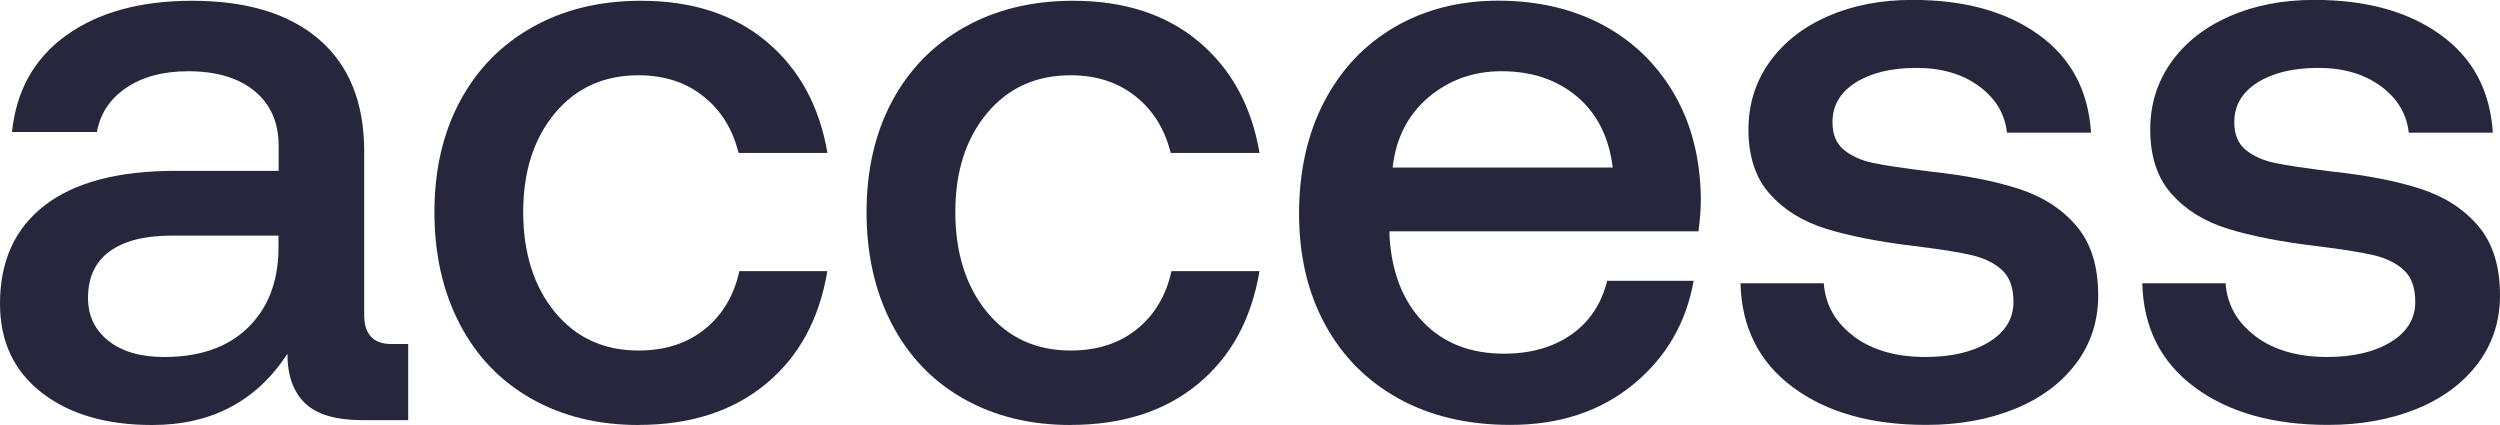 <svg xmlns="http://www.w3.org/2000/svg" width="100" height="17" viewBox="0 0 100 17" fill="none"><g clip-path="url(#clip0_1687_1099)"><path d="M6.852 9.425C5.785 9.425 4.963 9.635 4.385 10.055C3.808 10.475 3.521 11.097 3.521 11.916C3.521 12.627 3.793 13.202 4.337 13.631C4.881 14.064 5.623 14.28 6.561 14.28C7.992 14.28 9.107 13.891 9.908 13.115C10.708 12.339 11.118 11.301 11.139 10.006V9.425H6.849H6.852ZM16.328 16.806H14.504C13.437 16.806 12.667 16.58 12.2 16.126C11.729 15.671 11.497 15.013 11.497 14.15C10.259 16.051 8.456 17 6.085 17C4.248 17 2.778 16.568 1.666 15.705C0.556 14.843 0 13.653 0 12.145C0 10.438 0.599 9.128 1.794 8.21C2.989 7.292 4.728 6.834 7.014 6.834H11.145V5.83C11.145 4.903 10.825 4.173 10.186 3.645C9.544 3.116 8.661 2.85 7.527 2.85C6.525 2.85 5.696 3.073 5.046 3.515C4.395 3.957 4.006 4.544 3.878 5.28H0.48C0.651 3.617 1.375 2.328 2.656 1.41C3.939 0.492 5.614 0.031 7.683 0.031C9.88 0.031 11.579 0.551 12.774 1.586C13.969 2.621 14.568 4.111 14.568 6.055V12.596C14.568 13.372 14.932 13.761 15.656 13.761H16.328V16.806Z" fill="#26273C"></path><path d="M25.543 17C23.92 17 22.489 16.648 21.252 15.946C20.014 15.245 19.058 14.246 18.385 12.951C17.713 11.656 17.377 10.166 17.377 8.482C17.377 6.797 17.719 5.32 18.401 4.046C19.082 2.773 20.051 1.784 21.298 1.085C22.547 0.384 23.993 0.031 25.637 0.031C27.688 0.031 29.363 0.575 30.664 1.666C31.966 2.757 32.776 4.241 33.097 6.117H29.543C29.308 5.168 28.84 4.411 28.134 3.852C27.431 3.289 26.566 3.011 25.539 3.011C24.152 3.011 23.037 3.518 22.193 4.532C21.35 5.545 20.928 6.862 20.928 8.482C20.928 10.101 21.35 11.455 22.193 12.481C23.037 13.508 24.152 14.021 25.539 14.021C26.606 14.021 27.492 13.733 28.198 13.161C28.901 12.59 29.363 11.817 29.573 10.846H33.094C32.773 12.769 31.951 14.274 30.628 15.362C29.304 16.453 27.608 16.997 25.536 16.997" fill="#26273C"></path><path d="M42.828 17C41.205 17 39.775 16.648 38.537 15.946C37.299 15.245 36.343 14.246 35.67 12.951C34.998 11.656 34.662 10.166 34.662 8.482C34.662 6.797 35.004 5.32 35.685 4.046C36.367 2.773 37.336 1.784 38.583 1.085C39.833 0.384 41.278 0.031 42.922 0.031C44.973 0.031 46.648 0.575 47.949 1.666C49.251 2.757 50.061 4.241 50.382 6.117H46.828C46.593 5.168 46.125 4.411 45.419 3.852C44.716 3.289 43.851 3.011 42.824 3.011C41.437 3.011 40.322 3.518 39.478 4.532C38.635 5.545 38.213 6.862 38.213 8.482C38.213 10.101 38.635 11.455 39.478 12.481C40.322 13.508 41.437 14.021 42.824 14.021C43.891 14.021 44.777 13.733 45.483 13.161C46.186 12.59 46.648 11.817 46.858 10.846H50.379C50.058 12.769 49.236 14.274 47.913 15.362C46.59 16.453 44.893 16.997 42.821 16.997" fill="#26273C"></path><path d="M63.086 3.869C62.285 3.189 61.277 2.849 60.06 2.849C58.93 2.849 57.952 3.202 57.13 3.9C56.308 4.602 55.834 5.535 55.706 6.701H64.51C64.36 5.492 63.887 4.546 63.086 3.866M55.788 1.081C56.995 0.38 58.377 0.027 59.935 0.027C61.494 0.027 62.909 0.352 64.113 0.998C65.32 1.644 66.267 2.562 66.961 3.749C67.655 4.936 68.012 6.33 68.034 7.928C68.034 8.36 68 8.802 67.939 9.254H55.58V9.448C55.666 10.895 56.115 12.039 56.925 12.882C57.735 13.723 58.814 14.147 60.158 14.147C61.225 14.147 62.12 13.893 62.848 13.386C63.575 12.879 64.055 12.162 64.287 11.232H67.746C67.447 12.916 66.643 14.298 65.329 15.377C64.015 16.456 62.377 16.996 60.415 16.996C58.707 16.996 57.218 16.644 55.95 15.945C54.682 15.244 53.698 14.258 53.004 12.981C52.31 11.708 51.962 10.23 51.962 8.546C51.962 6.861 52.298 5.347 52.971 4.061C53.643 2.778 54.581 1.783 55.788 1.081Z" fill="#26273C"></path><path d="M74.149 13.454C74.885 14.004 75.839 14.279 77.016 14.279C78.061 14.279 78.91 14.078 79.561 13.68C80.212 13.281 80.539 12.746 80.539 12.075C80.539 11.513 80.389 11.092 80.09 10.811C79.79 10.53 79.39 10.332 78.889 10.211C78.388 10.094 77.614 9.967 76.566 9.841C75.136 9.668 73.956 9.436 73.027 9.145C72.098 8.855 71.353 8.391 70.787 7.754C70.222 7.118 69.938 6.258 69.938 5.18C69.938 4.166 70.222 3.263 70.787 2.475C71.353 1.687 72.132 1.078 73.125 0.645C74.118 0.212 75.243 -0.004 76.502 -0.004C78.574 -0.004 80.255 0.46 81.544 1.387C82.837 2.314 83.534 3.622 83.641 5.306H80.279C80.194 4.552 79.821 3.931 79.158 3.446C78.495 2.96 77.663 2.716 76.661 2.716C75.659 2.716 74.846 2.911 74.228 3.3C73.611 3.69 73.299 4.218 73.299 4.886C73.299 5.384 73.455 5.754 73.764 6.002C74.073 6.249 74.464 6.422 74.931 6.521C75.402 6.617 76.16 6.731 77.205 6.861C78.614 7.012 79.799 7.244 80.759 7.556C81.719 7.869 82.489 8.366 83.063 9.046C83.641 9.726 83.928 10.65 83.928 11.816C83.928 12.851 83.629 13.763 83.033 14.551C82.434 15.339 81.615 15.945 80.567 16.366C79.521 16.786 78.348 16.996 77.046 16.996C74.849 16.996 73.07 16.495 71.716 15.491C70.362 14.486 69.663 13.098 69.62 11.331H72.951C73.015 12.193 73.415 12.901 74.152 13.451" fill="#26273C"></path><path d="M90.221 13.454C90.957 14.004 91.914 14.279 93.087 14.279C94.132 14.279 94.982 14.078 95.633 13.68C96.284 13.281 96.611 12.746 96.611 12.075C96.611 11.513 96.461 11.092 96.162 10.811C95.862 10.53 95.462 10.332 94.961 10.211C94.459 10.094 93.686 9.967 92.638 9.841C91.208 9.668 90.028 9.436 89.099 9.145C88.17 8.855 87.424 8.391 86.859 7.754C86.294 7.118 86.009 6.258 86.009 5.18C86.009 4.166 86.294 3.263 86.859 2.475C87.424 1.687 88.204 1.078 89.197 0.645C90.19 0.212 91.315 -0.004 92.574 -0.004C94.646 -0.004 96.327 0.46 97.616 1.387C98.909 2.314 99.606 3.622 99.713 5.306H96.351C96.266 4.552 95.893 3.931 95.23 3.446C94.566 2.96 93.735 2.716 92.733 2.716C91.73 2.716 90.917 2.911 90.3 3.3C89.683 3.69 89.371 4.218 89.371 4.886C89.371 5.384 89.527 5.754 89.836 6.002C90.144 6.249 90.535 6.422 91.003 6.521C91.474 6.617 92.231 6.731 93.277 6.861C94.686 7.012 95.871 7.244 96.831 7.556C97.79 7.869 98.561 8.366 99.135 9.046C99.713 9.726 100 10.65 100 11.816C100 12.851 99.701 13.763 99.105 14.551C98.506 15.339 97.687 15.945 96.638 16.366C95.593 16.786 94.42 16.996 93.118 16.996C90.921 16.996 89.142 16.495 87.788 15.491C86.434 14.486 85.734 13.098 85.692 11.331H89.023C89.087 12.193 89.487 12.901 90.224 13.451" fill="#26273C"></path></g><defs><clipPath id="clip0_1687_1099"><rect width="100" height="17" fill="white"></rect></clipPath></defs></svg>